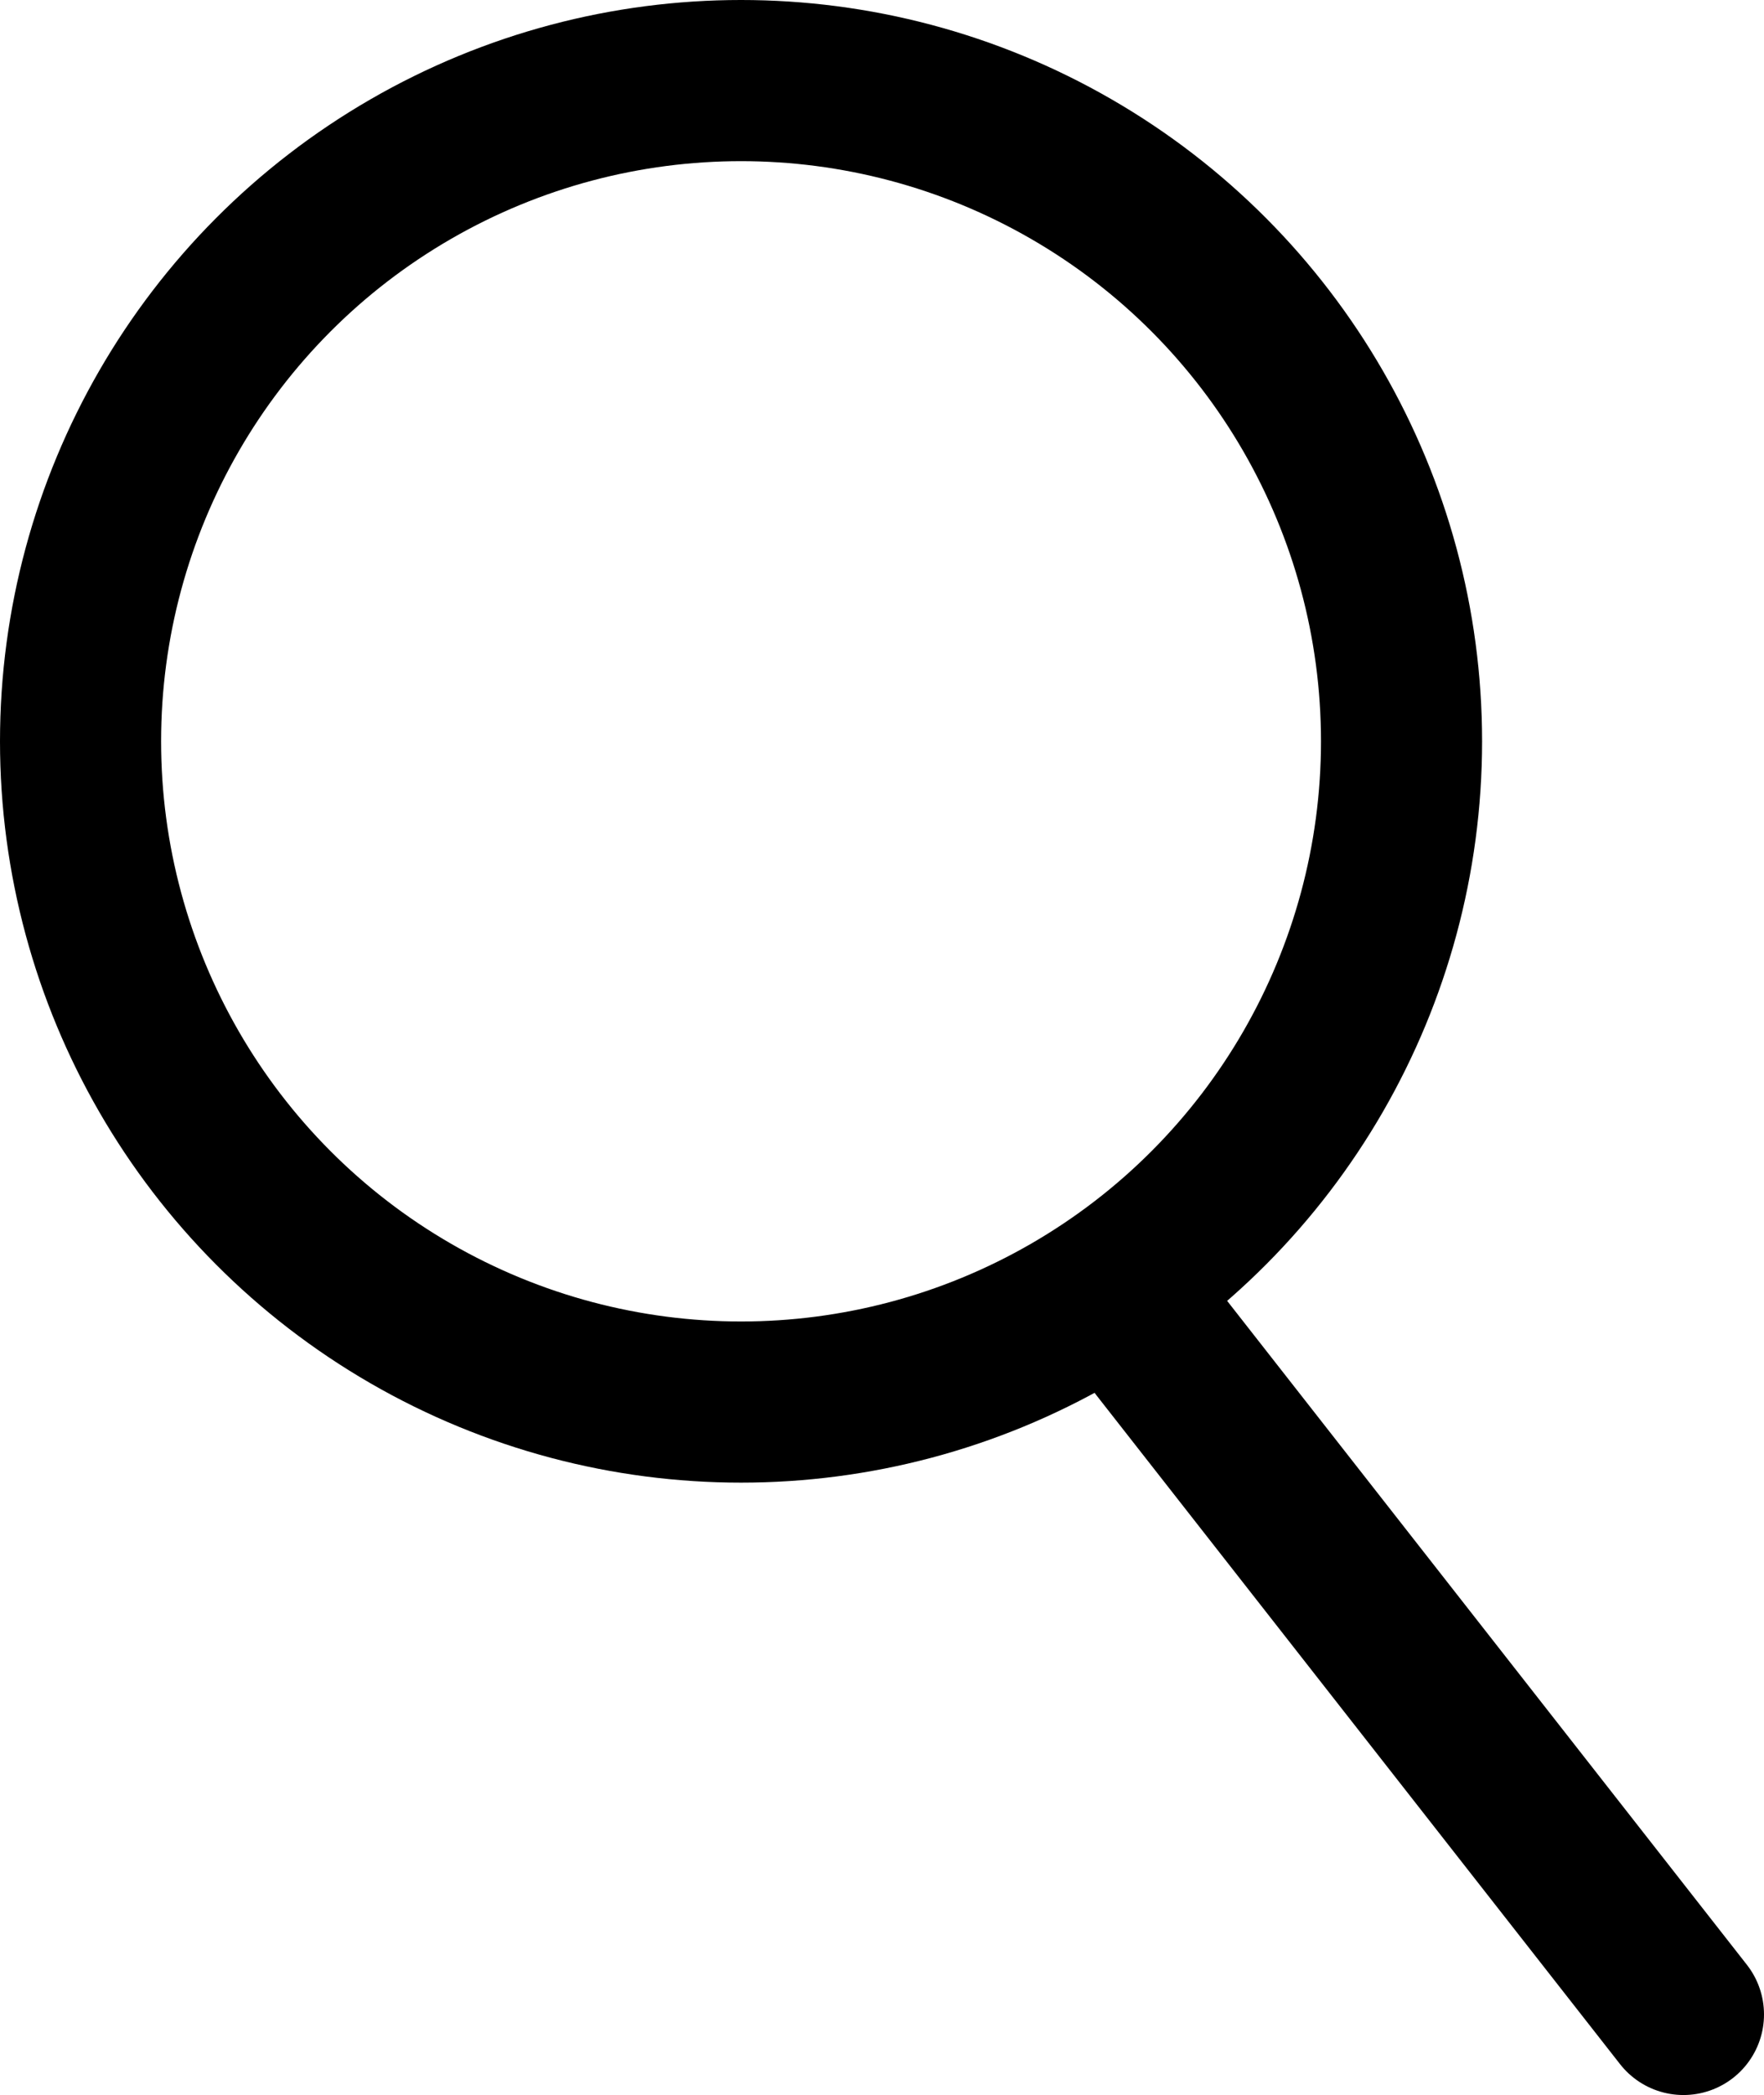 <?xml version="1.0" encoding="utf-8"?>
<!-- Generator: Adobe Illustrator 24.3.0, SVG Export Plug-In . SVG Version: 6.00 Build 0)  -->
<svg version="1.1" id="Layer_1" xmlns="http://www.w3.org/2000/svg" xmlns:xlink="http://www.w3.org/1999/xlink" x="0px" y="0px"
	 viewBox="0 0 21.9 26" style="enable-background:new 0 0 21.9 26;" xml:space="preserve">
<style type="text/css">
	.st0{fill:none;stroke:#000000;stroke-width:2;stroke-linecap:round;}
	.st1{fill:none;}
	.st2{fill:none;stroke:#000000;stroke-width:2;}
</style>
<g id="Group_743" transform="translate(-1346 -704)">
	<line id="Line_139" class="st0" x1="1360.4" y1="720.7" x2="1366.9" y2="729"/>
	<g id="Ellipse_80" transform="translate(1346 704)">
		<circle class="st1" cx="9.2" cy="9.2" r="9.2"/>
		<circle class="st2" cx="9.2" cy="9.2" r="8.2"/>
	</g>
</g>
</svg>
